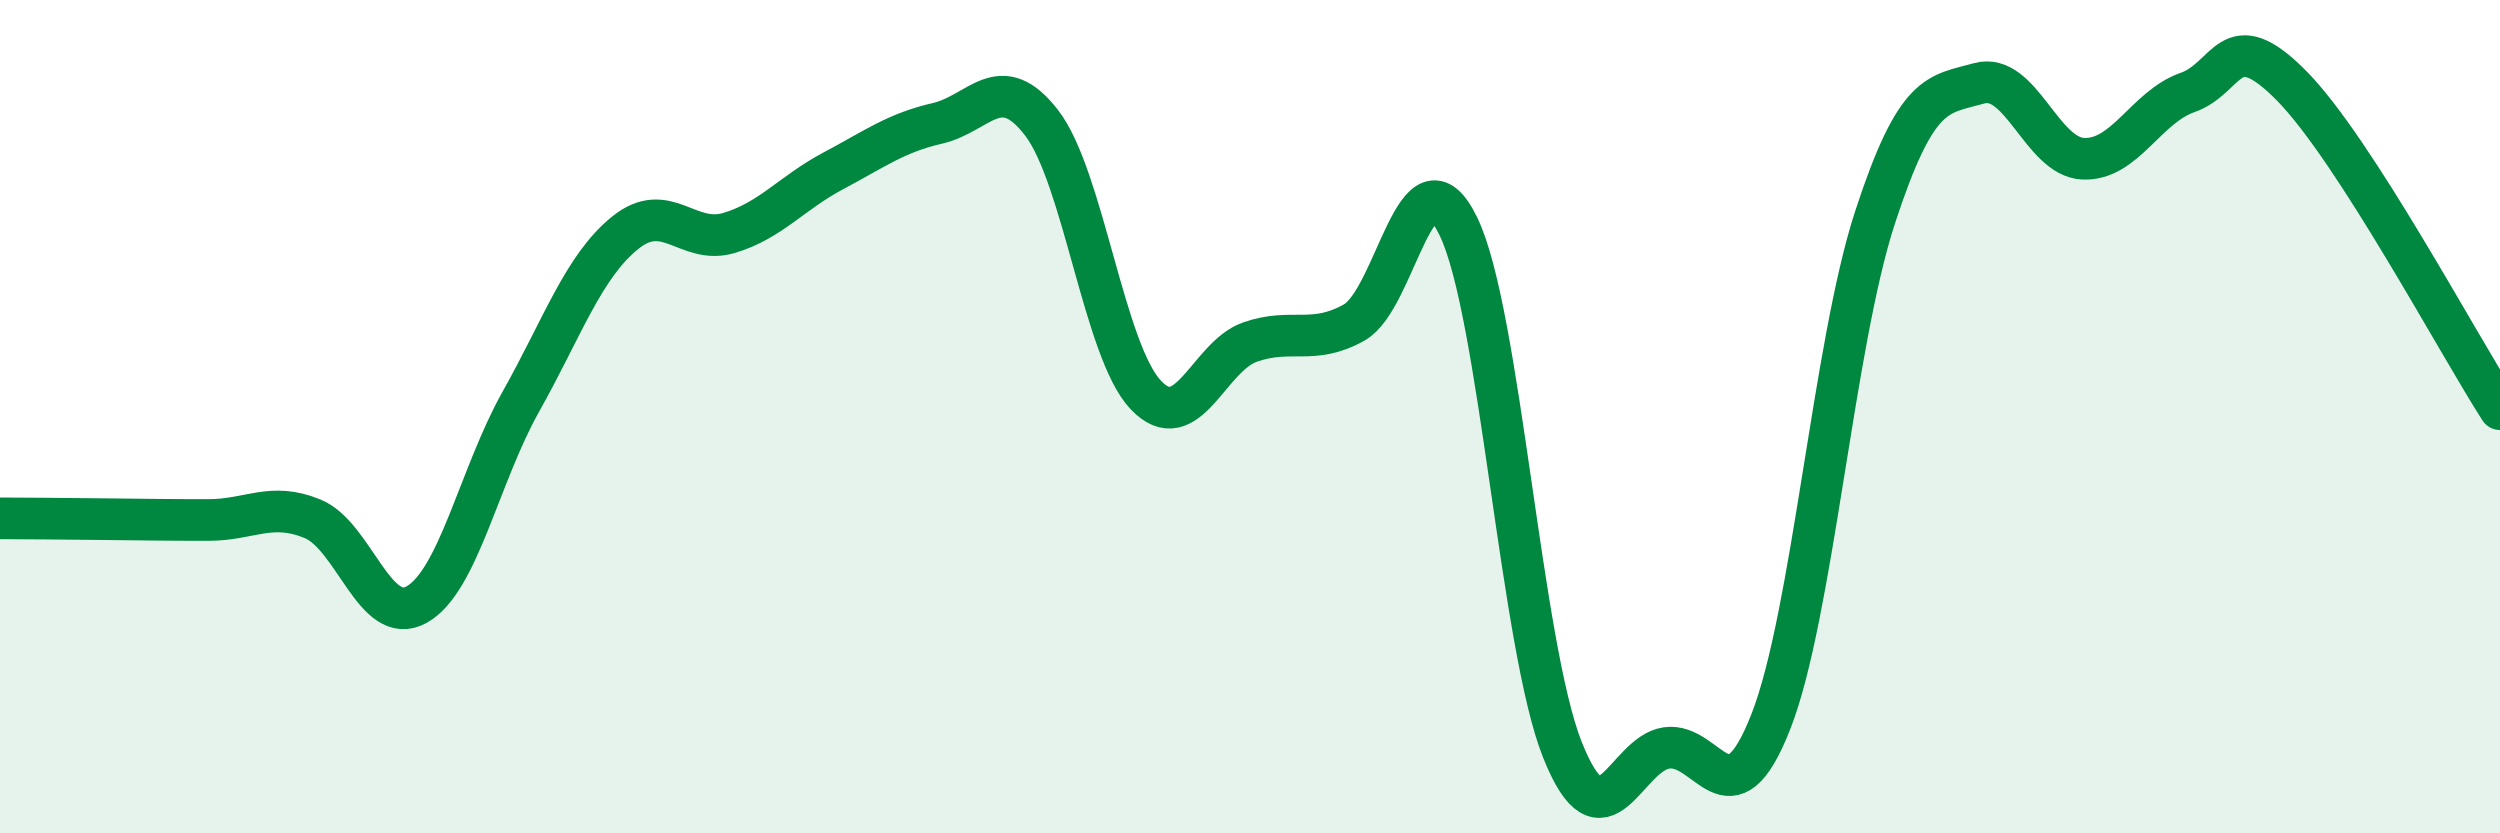 
    <svg width="60" height="20" viewBox="0 0 60 20" xmlns="http://www.w3.org/2000/svg">
      <path
        d="M 0,12.44 C 0.5,12.44 1.5,12.45 2.5,12.46 C 3.5,12.47 4,12.48 5,12.48 C 6,12.48 6.5,12.04 7.5,12.45 C 8.5,12.86 9,15.07 10,14.51 C 11,13.95 11.5,11.42 12.5,9.64 C 13.5,7.86 14,6.4 15,5.59 C 16,4.78 16.5,5.89 17.5,5.59 C 18.5,5.29 19,4.63 20,4.1 C 21,3.57 21.5,3.19 22.5,2.96 C 23.5,2.73 24,1.65 25,2.95 C 26,4.25 26.5,8.43 27.5,9.48 C 28.5,10.53 29,8.56 30,8.21 C 31,7.86 31.5,8.3 32.5,7.74 C 33.5,7.18 34,3.38 35,5.43 C 36,7.48 36.5,15.5 37.5,18 C 38.5,20.5 39,18.09 40,17.95 C 41,17.81 41.5,19.87 42.5,17.32 C 43.5,14.77 44,8.28 45,5.22 C 46,2.16 46.5,2.28 47.5,2 C 48.5,1.72 49,3.77 50,3.81 C 51,3.85 51.5,2.57 52.5,2.22 C 53.5,1.87 53.5,0.54 55,2.06 C 56.5,3.58 59,8.27 60,9.82L60 20L0 20Z"
        fill="#008740"
        opacity="0.1"
        stroke-linecap="round"
        stroke-linejoin="round"
      />
      <path
        d="M 0,12.44 C 0.5,12.44 1.5,12.45 2.5,12.46 C 3.5,12.47 4,12.48 5,12.48 C 6,12.48 6.5,12.04 7.5,12.45 C 8.5,12.86 9,15.07 10,14.51 C 11,13.95 11.5,11.42 12.5,9.64 C 13.5,7.86 14,6.4 15,5.59 C 16,4.78 16.5,5.89 17.5,5.59 C 18.5,5.29 19,4.63 20,4.1 C 21,3.57 21.5,3.19 22.5,2.96 C 23.5,2.73 24,1.65 25,2.95 C 26,4.25 26.5,8.43 27.5,9.48 C 28.5,10.53 29,8.56 30,8.21 C 31,7.86 31.5,8.3 32.5,7.74 C 33.5,7.18 34,3.38 35,5.43 C 36,7.48 36.5,15.5 37.5,18 C 38.5,20.5 39,18.09 40,17.95 C 41,17.81 41.5,19.87 42.5,17.32 C 43.5,14.77 44,8.28 45,5.22 C 46,2.16 46.5,2.28 47.5,2 C 48.5,1.72 49,3.77 50,3.81 C 51,3.85 51.5,2.57 52.5,2.22 C 53.5,1.87 53.5,0.54 55,2.06 C 56.5,3.58 59,8.27 60,9.82"
        stroke="#008740"
        stroke-width="1"
        fill="none"
        stroke-linecap="round"
        stroke-linejoin="round"
      />
    </svg>
  